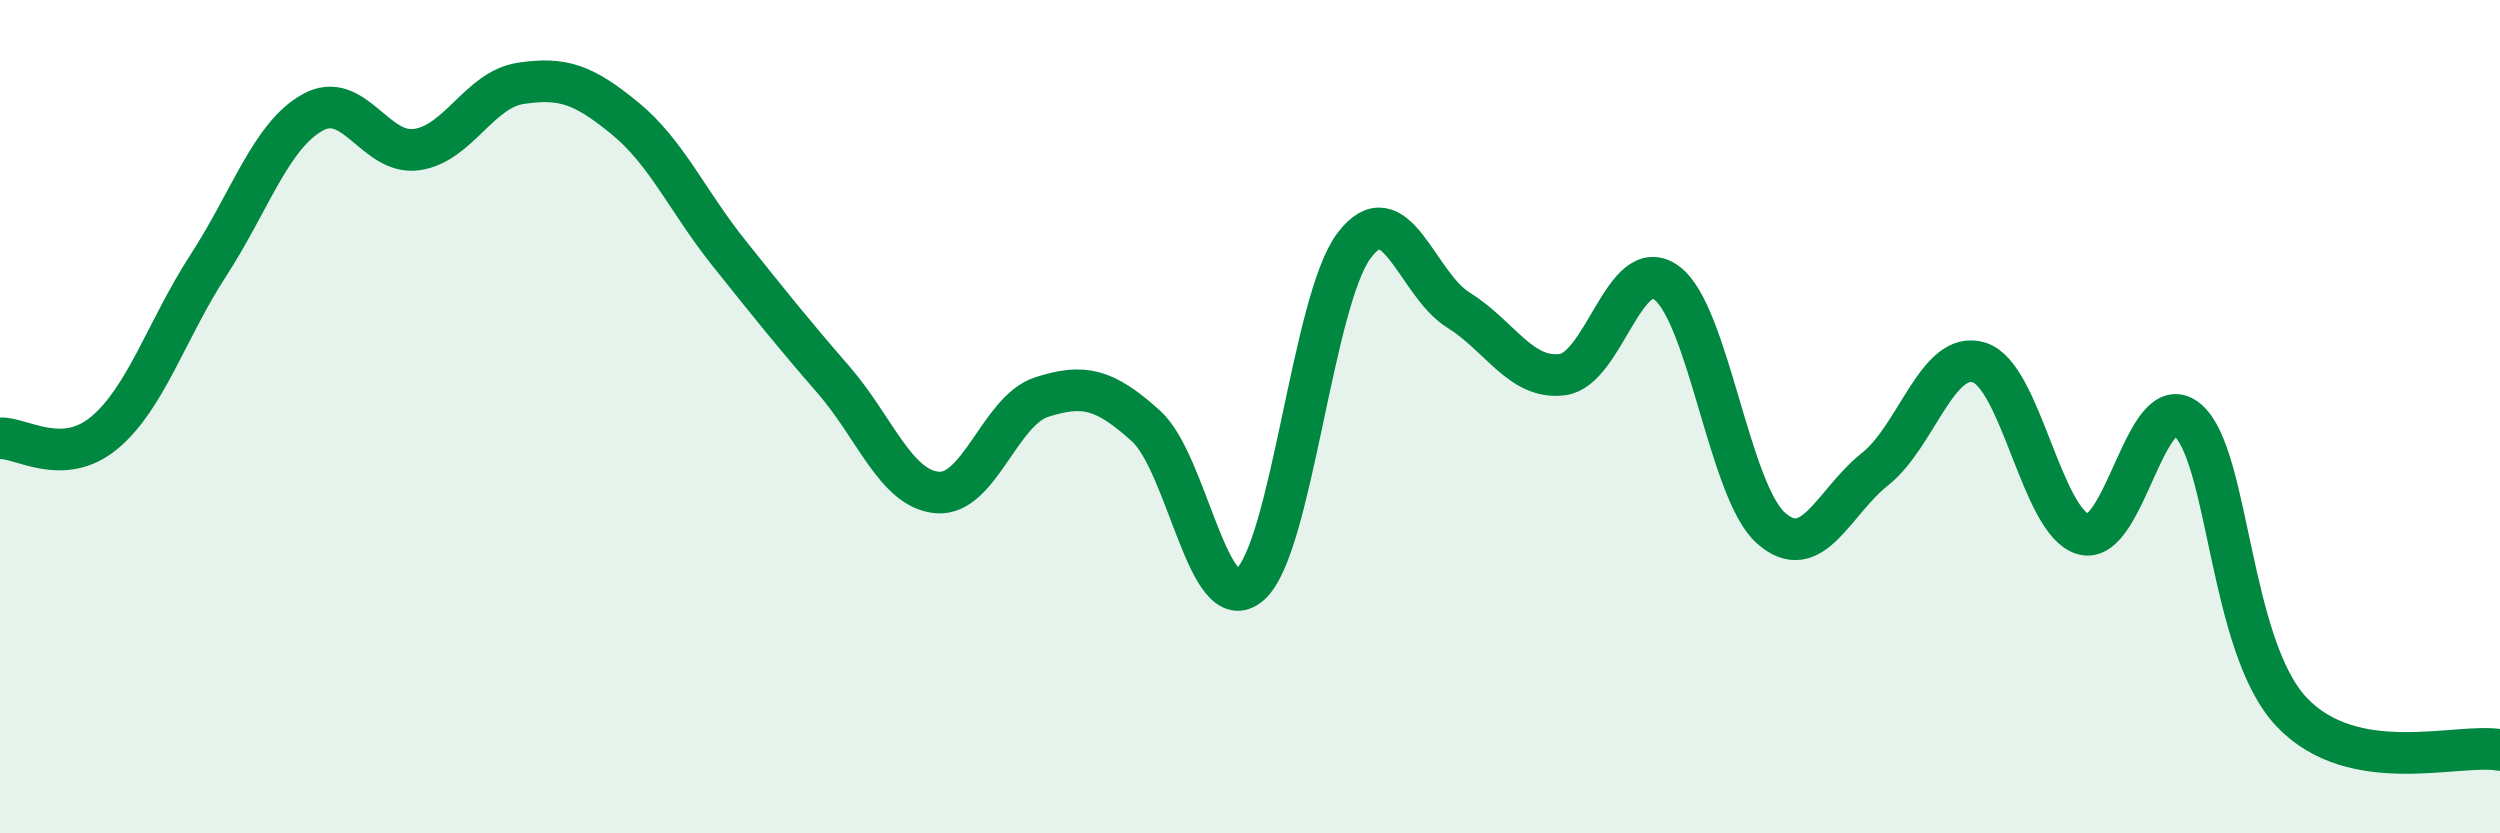 
    <svg width="60" height="20" viewBox="0 0 60 20" xmlns="http://www.w3.org/2000/svg">
      <path
        d="M 0,10.52 C 0.5,10.49 1.5,11.22 2.5,10.39 C 3.5,9.56 4,7.91 5,6.37 C 6,4.83 6.5,3.26 7.5,2.7 C 8.5,2.14 9,3.73 10,3.59 C 11,3.45 11.5,2.15 12.5,2 C 13.5,1.85 14,2.02 15,2.84 C 16,3.66 16.5,4.83 17.5,6.08 C 18.5,7.33 19,7.96 20,9.11 C 21,10.26 21.5,11.74 22.5,11.82 C 23.5,11.9 24,9.85 25,9.53 C 26,9.21 26.5,9.32 27.5,10.22 C 28.5,11.12 29,14.9 30,14.03 C 31,13.16 31.5,7.21 32.5,5.89 C 33.5,4.57 34,6.82 35,7.44 C 36,8.06 36.5,9.12 37.5,8.99 C 38.5,8.86 39,6.05 40,6.79 C 41,7.53 41.5,11.78 42.5,12.67 C 43.5,13.56 44,12.05 45,11.26 C 46,10.47 46.5,8.39 47.5,8.7 C 48.5,9.01 49,12.54 50,12.82 C 51,13.1 51.5,9.23 52.5,10.08 C 53.5,10.93 53.5,15.51 55,17.09 C 56.5,18.67 59,17.82 60,18L60 20L0 20Z"
        fill="#008740"
        opacity="0.1"
        stroke-linecap="round"
        stroke-linejoin="round"
      />
      <path
        d="M 0,10.52 C 0.5,10.49 1.5,11.22 2.5,10.39 C 3.5,9.56 4,7.91 5,6.37 C 6,4.83 6.5,3.26 7.5,2.7 C 8.5,2.14 9,3.73 10,3.59 C 11,3.45 11.5,2.15 12.5,2 C 13.5,1.85 14,2.02 15,2.84 C 16,3.66 16.5,4.83 17.5,6.08 C 18.5,7.33 19,7.96 20,9.11 C 21,10.26 21.5,11.74 22.5,11.82 C 23.5,11.9 24,9.85 25,9.53 C 26,9.21 26.5,9.32 27.5,10.22 C 28.5,11.12 29,14.9 30,14.03 C 31,13.16 31.5,7.21 32.5,5.89 C 33.5,4.57 34,6.82 35,7.44 C 36,8.06 36.5,9.12 37.5,8.99 C 38.5,8.86 39,6.05 40,6.79 C 41,7.53 41.5,11.78 42.5,12.67 C 43.5,13.56 44,12.05 45,11.26 C 46,10.47 46.5,8.39 47.5,8.7 C 48.5,9.01 49,12.54 50,12.82 C 51,13.1 51.5,9.23 52.5,10.08 C 53.5,10.93 53.5,15.51 55,17.09 C 56.5,18.67 59,17.82 60,18"
        stroke="#008740"
        stroke-width="1"
        fill="none"
        stroke-linecap="round"
        stroke-linejoin="round"
      />
    </svg>
  